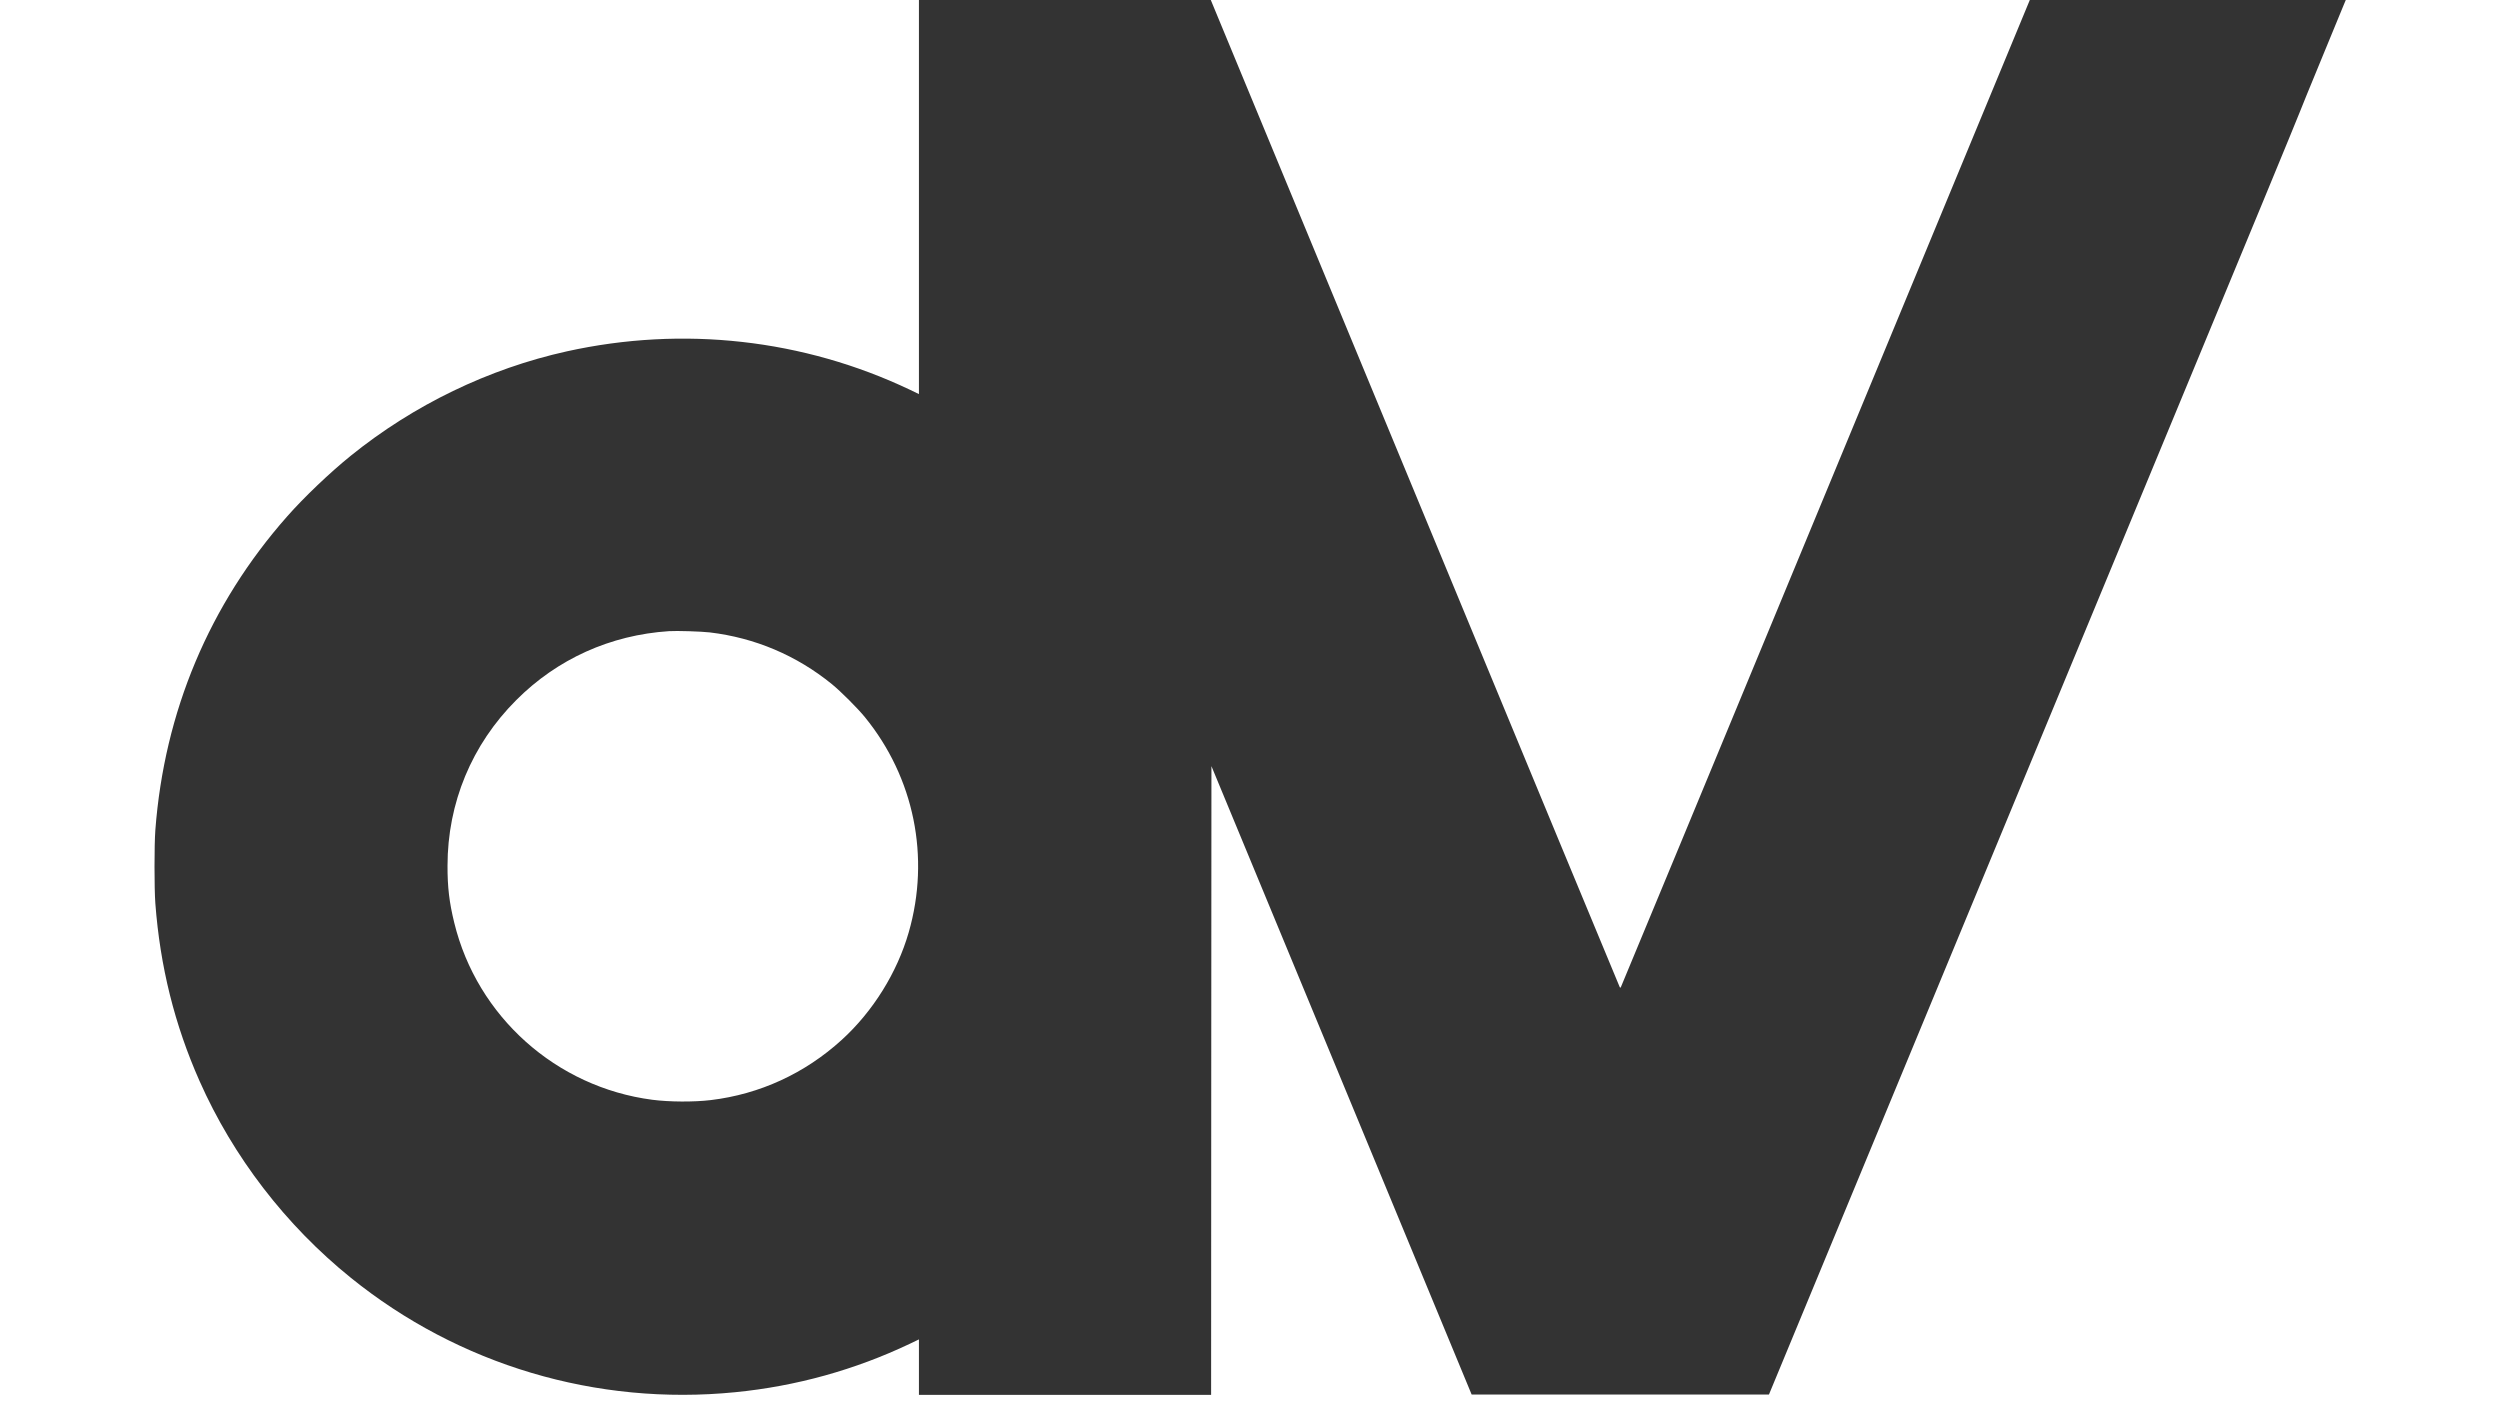 <svg height="1406" viewBox="244.1 13 3352.8 2151" width="2500" xmlns="http://www.w3.org/2000/svg"><path d="m1414 314.4v301.5l-13.7-6.6c-163-77.5-347.2-98.1-524.9-58.8-119.7 26.5-234.4 82-330.7 159.8-31.8 25.7-71.1 63.1-97.2 92.7-119.1 134.8-188 298.9-201.7 480-1.7 22.9-1.7 89.1 0 112 7.3 96.8 29.4 185.6 67.7 272 51.3 115.7 131.7 220.4 231.2 300.7 165.3 133.6 375.9 196.3 588.3 175.2 93.3-9.2 183.1-34.2 267.3-74.2l13.7-6.6v84.9h447l.2-481 .3-480.9 199.1 480.7 199 480.7h454.8l327.8-791.5c180.3-435.3 331.5-800.3 335.9-811 49-117.9 147.5-356.4 148.4-359.5.7-2.2 15.8-39.1 33.5-82s33.2-80.6 34.5-83.8l2.4-5.7h-483.4l-312.4 754.4c-171.7 414.9-312.7 754.9-313.2 755.7-.8 1.2-1 1.2-1.8 0-.5-.8-141.5-340.8-313.2-755.7l-312.4-754.4h-446.5zm-320 666.1c69.1 8.2 133 35.3 186.9 79.2 13.6 11.1 39.3 36.8 50.4 50.4 75.4 92.5 100.2 214.2 67.1 329.2-17.7 61.6-54.7 121-102.3 164.4-56.5 51.5-125.6 83.3-200.6 92.3-25.7 3.1-63.3 2.9-89.5-.5-147-19.2-267.9-127.3-302.9-270.8-7.6-31.1-10.4-54.3-10.3-87.2 0-96.1 37.1-185.4 105.2-253.5 62.8-62.9 144-99.5 233.5-105.4 12-.8 49.4.4 62.5 1.9z" fill="#333"/></svg>